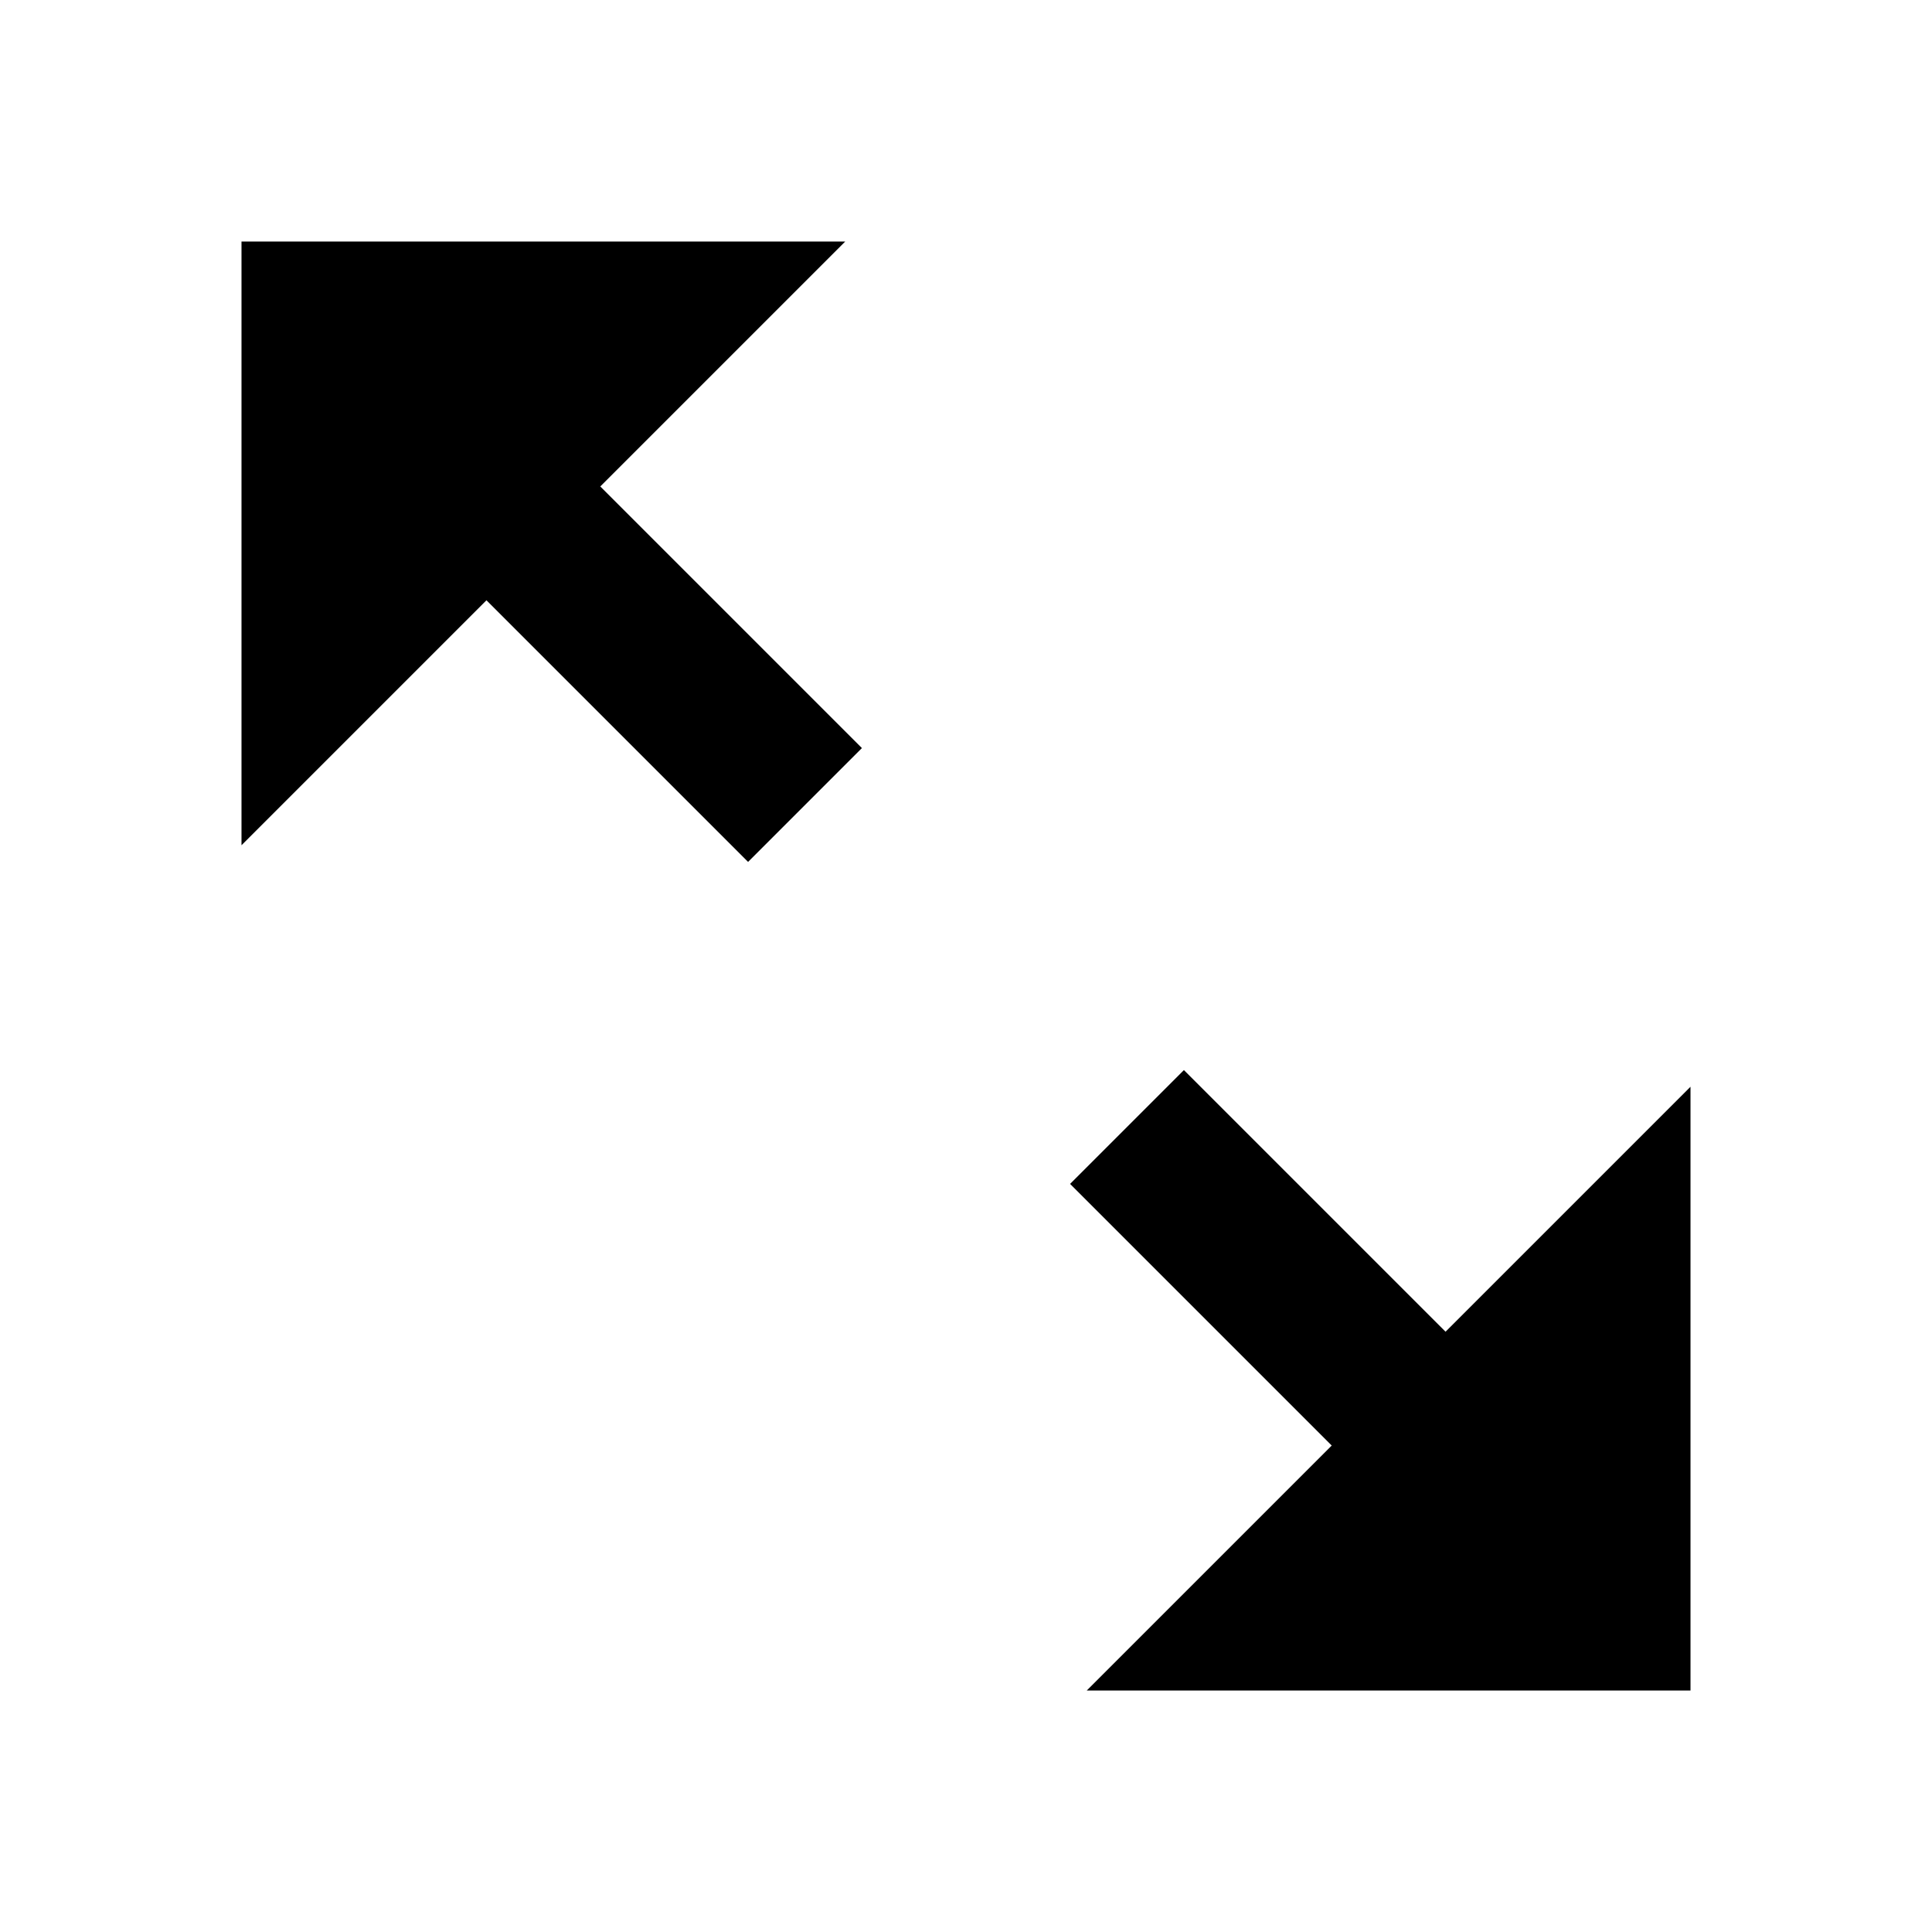 <svg viewBox="0 0 24 24" fill="currentColor" xmlns="http://www.w3.org/2000/svg"><path d="M3 3H10.5L7.457 6.043L10.707 9.293L9.293 10.707L6.043 7.457L3 10.5V3ZM21 21H13.5L16.543 17.957L13.293 14.707L14.707 13.293L17.957 16.543L21 13.5V21Z"/></svg>